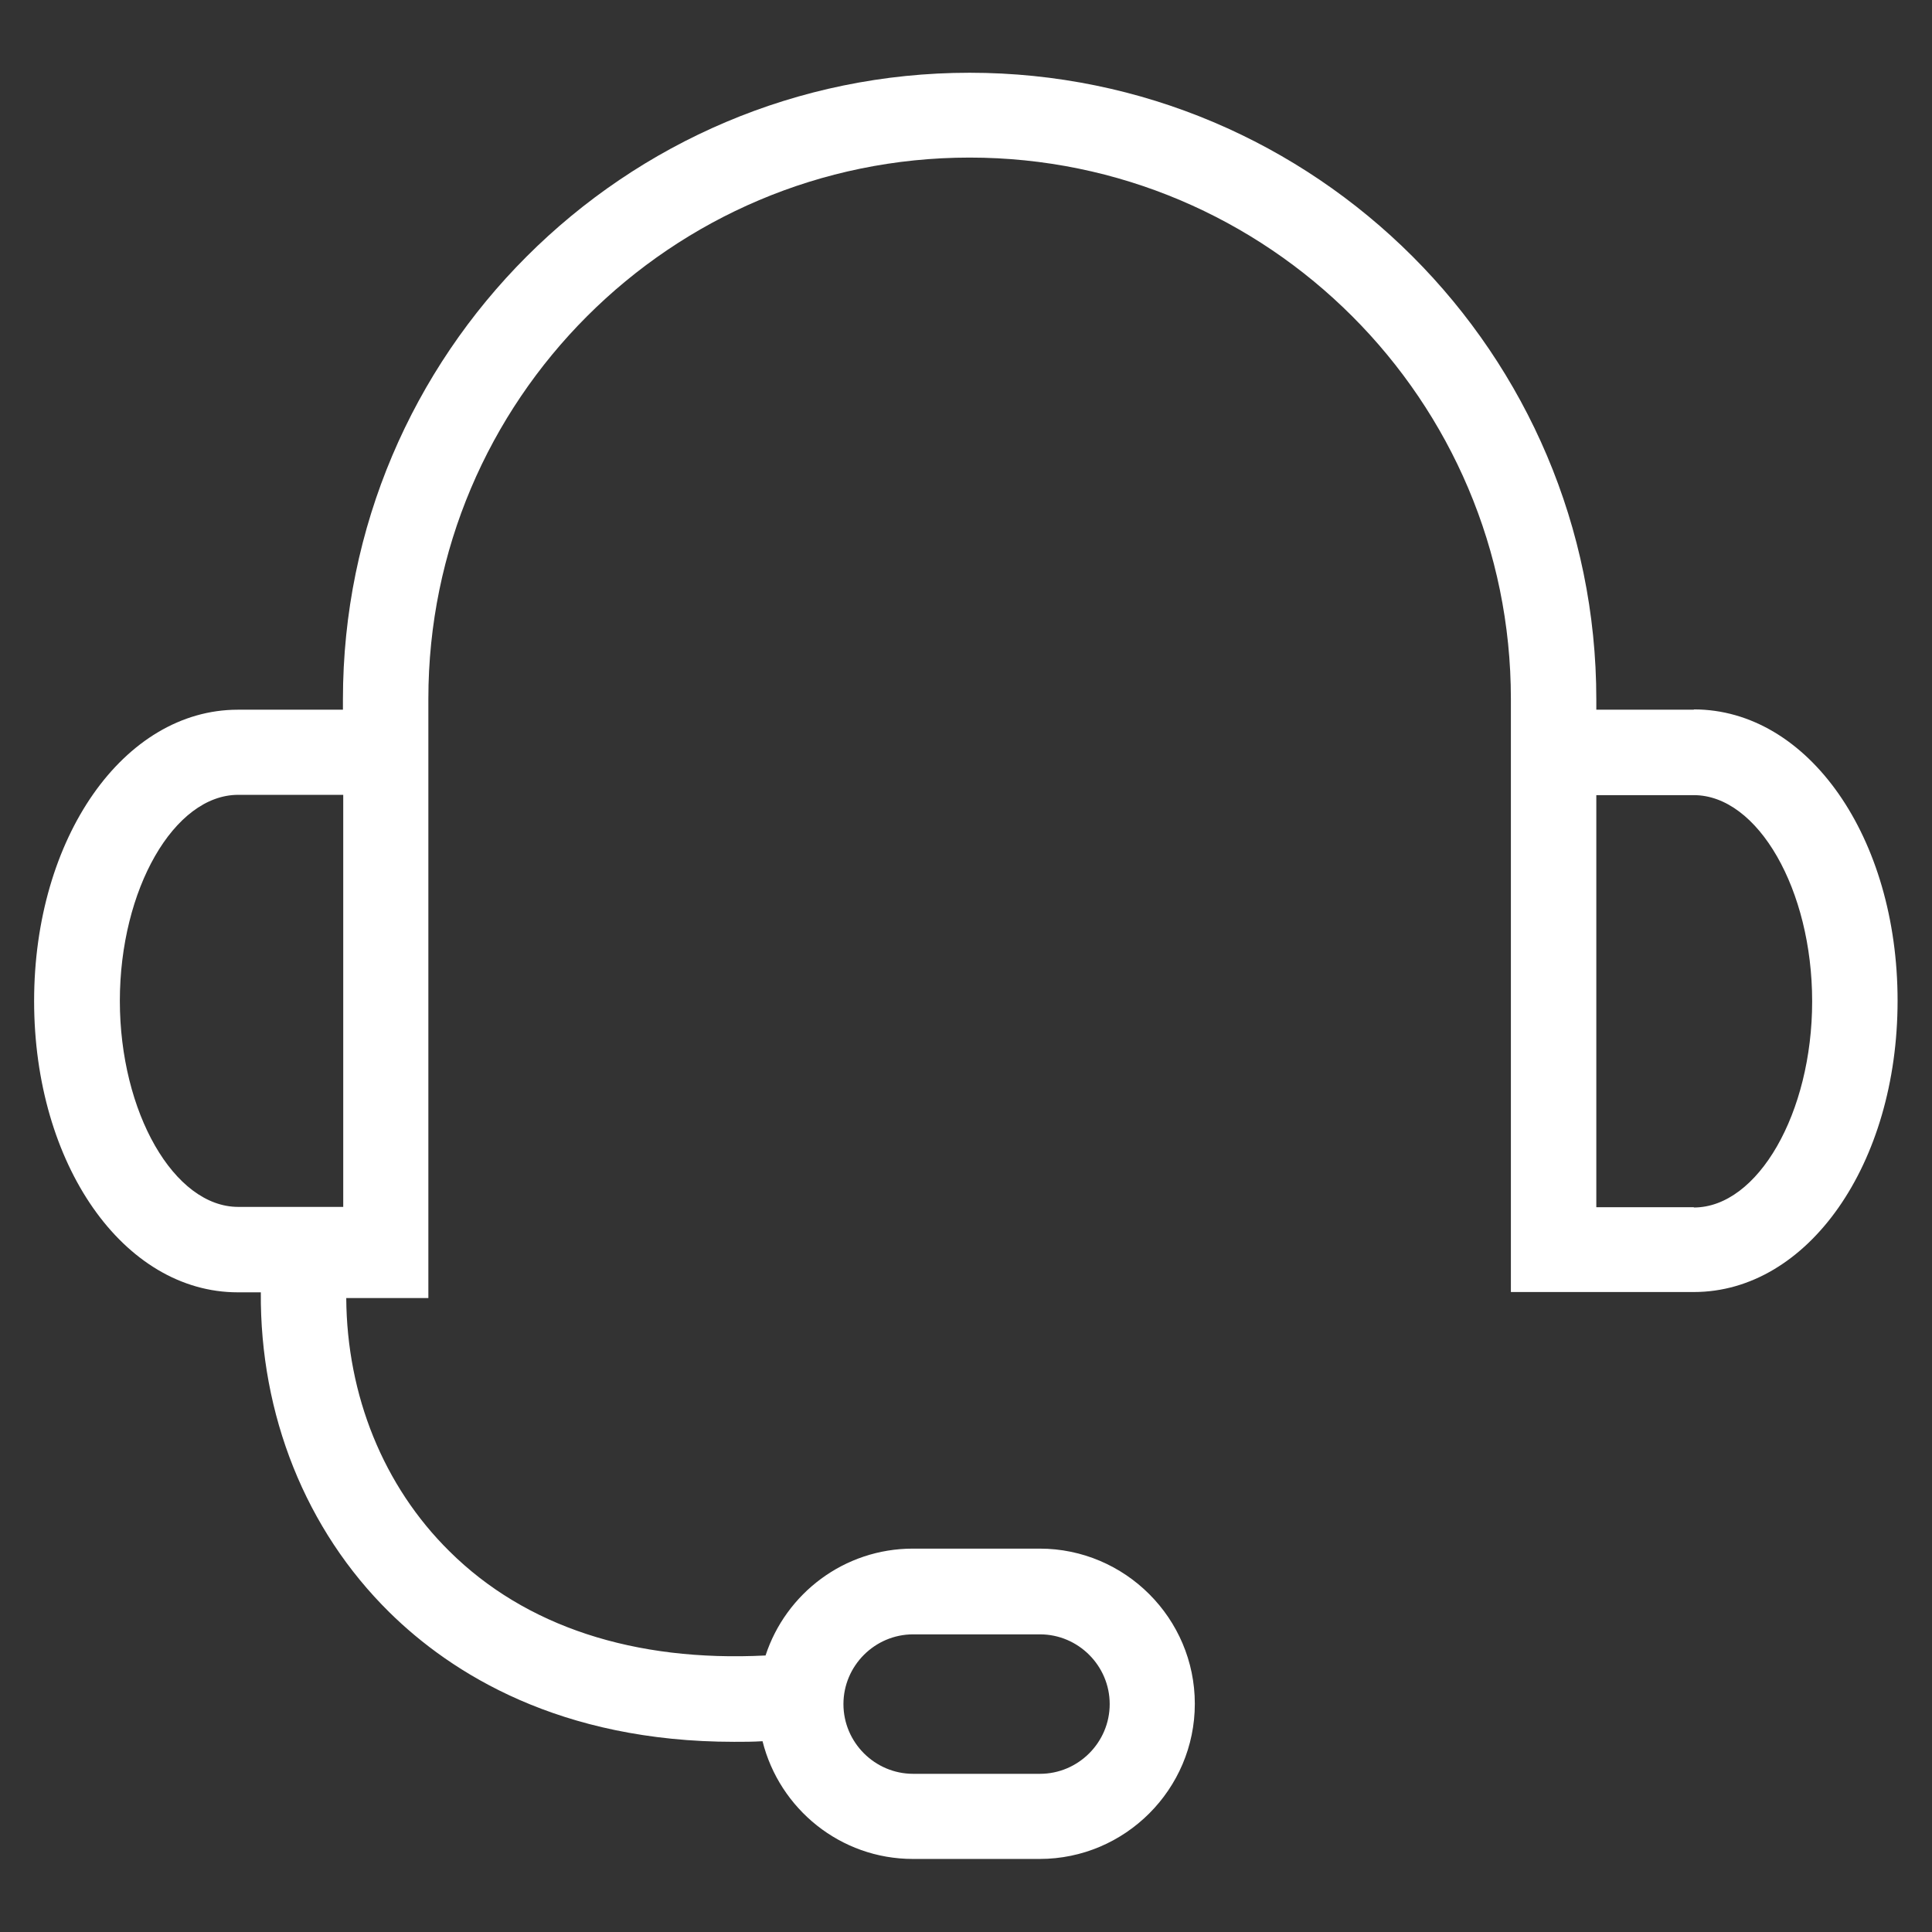 <svg xmlns="http://www.w3.org/2000/svg" id="Layer_1" data-name="Layer 1" viewBox="0 0 64 64"><rect x="0" y="0" width="64" height="64" fill="#333333" stroke="none"/><defs><style>      .cls-1 {        fill: #fff;      }    </style></defs><path class="cls-1" d="M56.11,23.51h-3.23v-.34c0-11.45-9.31-20.76-20.76-20.76S11.36,11.72,11.36,23.17v.34h-3.48c-3.78,0-6.75,4.24-6.75,9.65s2.96,9.65,6.75,9.65h.76c-.03,4.05,1.48,7.86,4.26,10.6,2.05,2.02,5.64,4.29,11.42,4.29.31,0,.62,0,.94-.02.56,2.24,2.58,3.9,4.98,3.9h4.2c2.83,0,5.14-2.31,5.14-5.14s-2.31-5.14-5.14-5.14h-4.2c-2.28,0-4.21,1.49-4.88,3.54-4.35.22-7.96-.96-10.47-3.45-2.19-2.16-3.4-5.17-3.42-8.39h2.72v-19.85c0-9.89,8.04-17.93,17.93-17.93s17.93,8.04,17.93,17.93v19.65h2.83s3.23,0,3.23,0c3.78,0,6.75-4.24,6.75-9.65s-2.96-9.65-6.75-9.65ZM30.25,54.14h4.2c1.27,0,2.31,1.04,2.31,2.31s-1.04,2.31-2.31,2.31h-4.2c-1.27,0-2.31-1.04-2.31-2.31s1.04-2.31,2.31-2.31ZM3.97,33.16c0-3.7,1.8-6.83,3.92-6.83h3.48v13.65h-3.48c-2.12,0-3.92-3.13-3.92-6.83ZM56.11,39.99h-3.23v-13.65h3.23c2.12,0,3.92,3.13,3.92,6.83s-1.8,6.83-3.92,6.83Z"></path></svg>